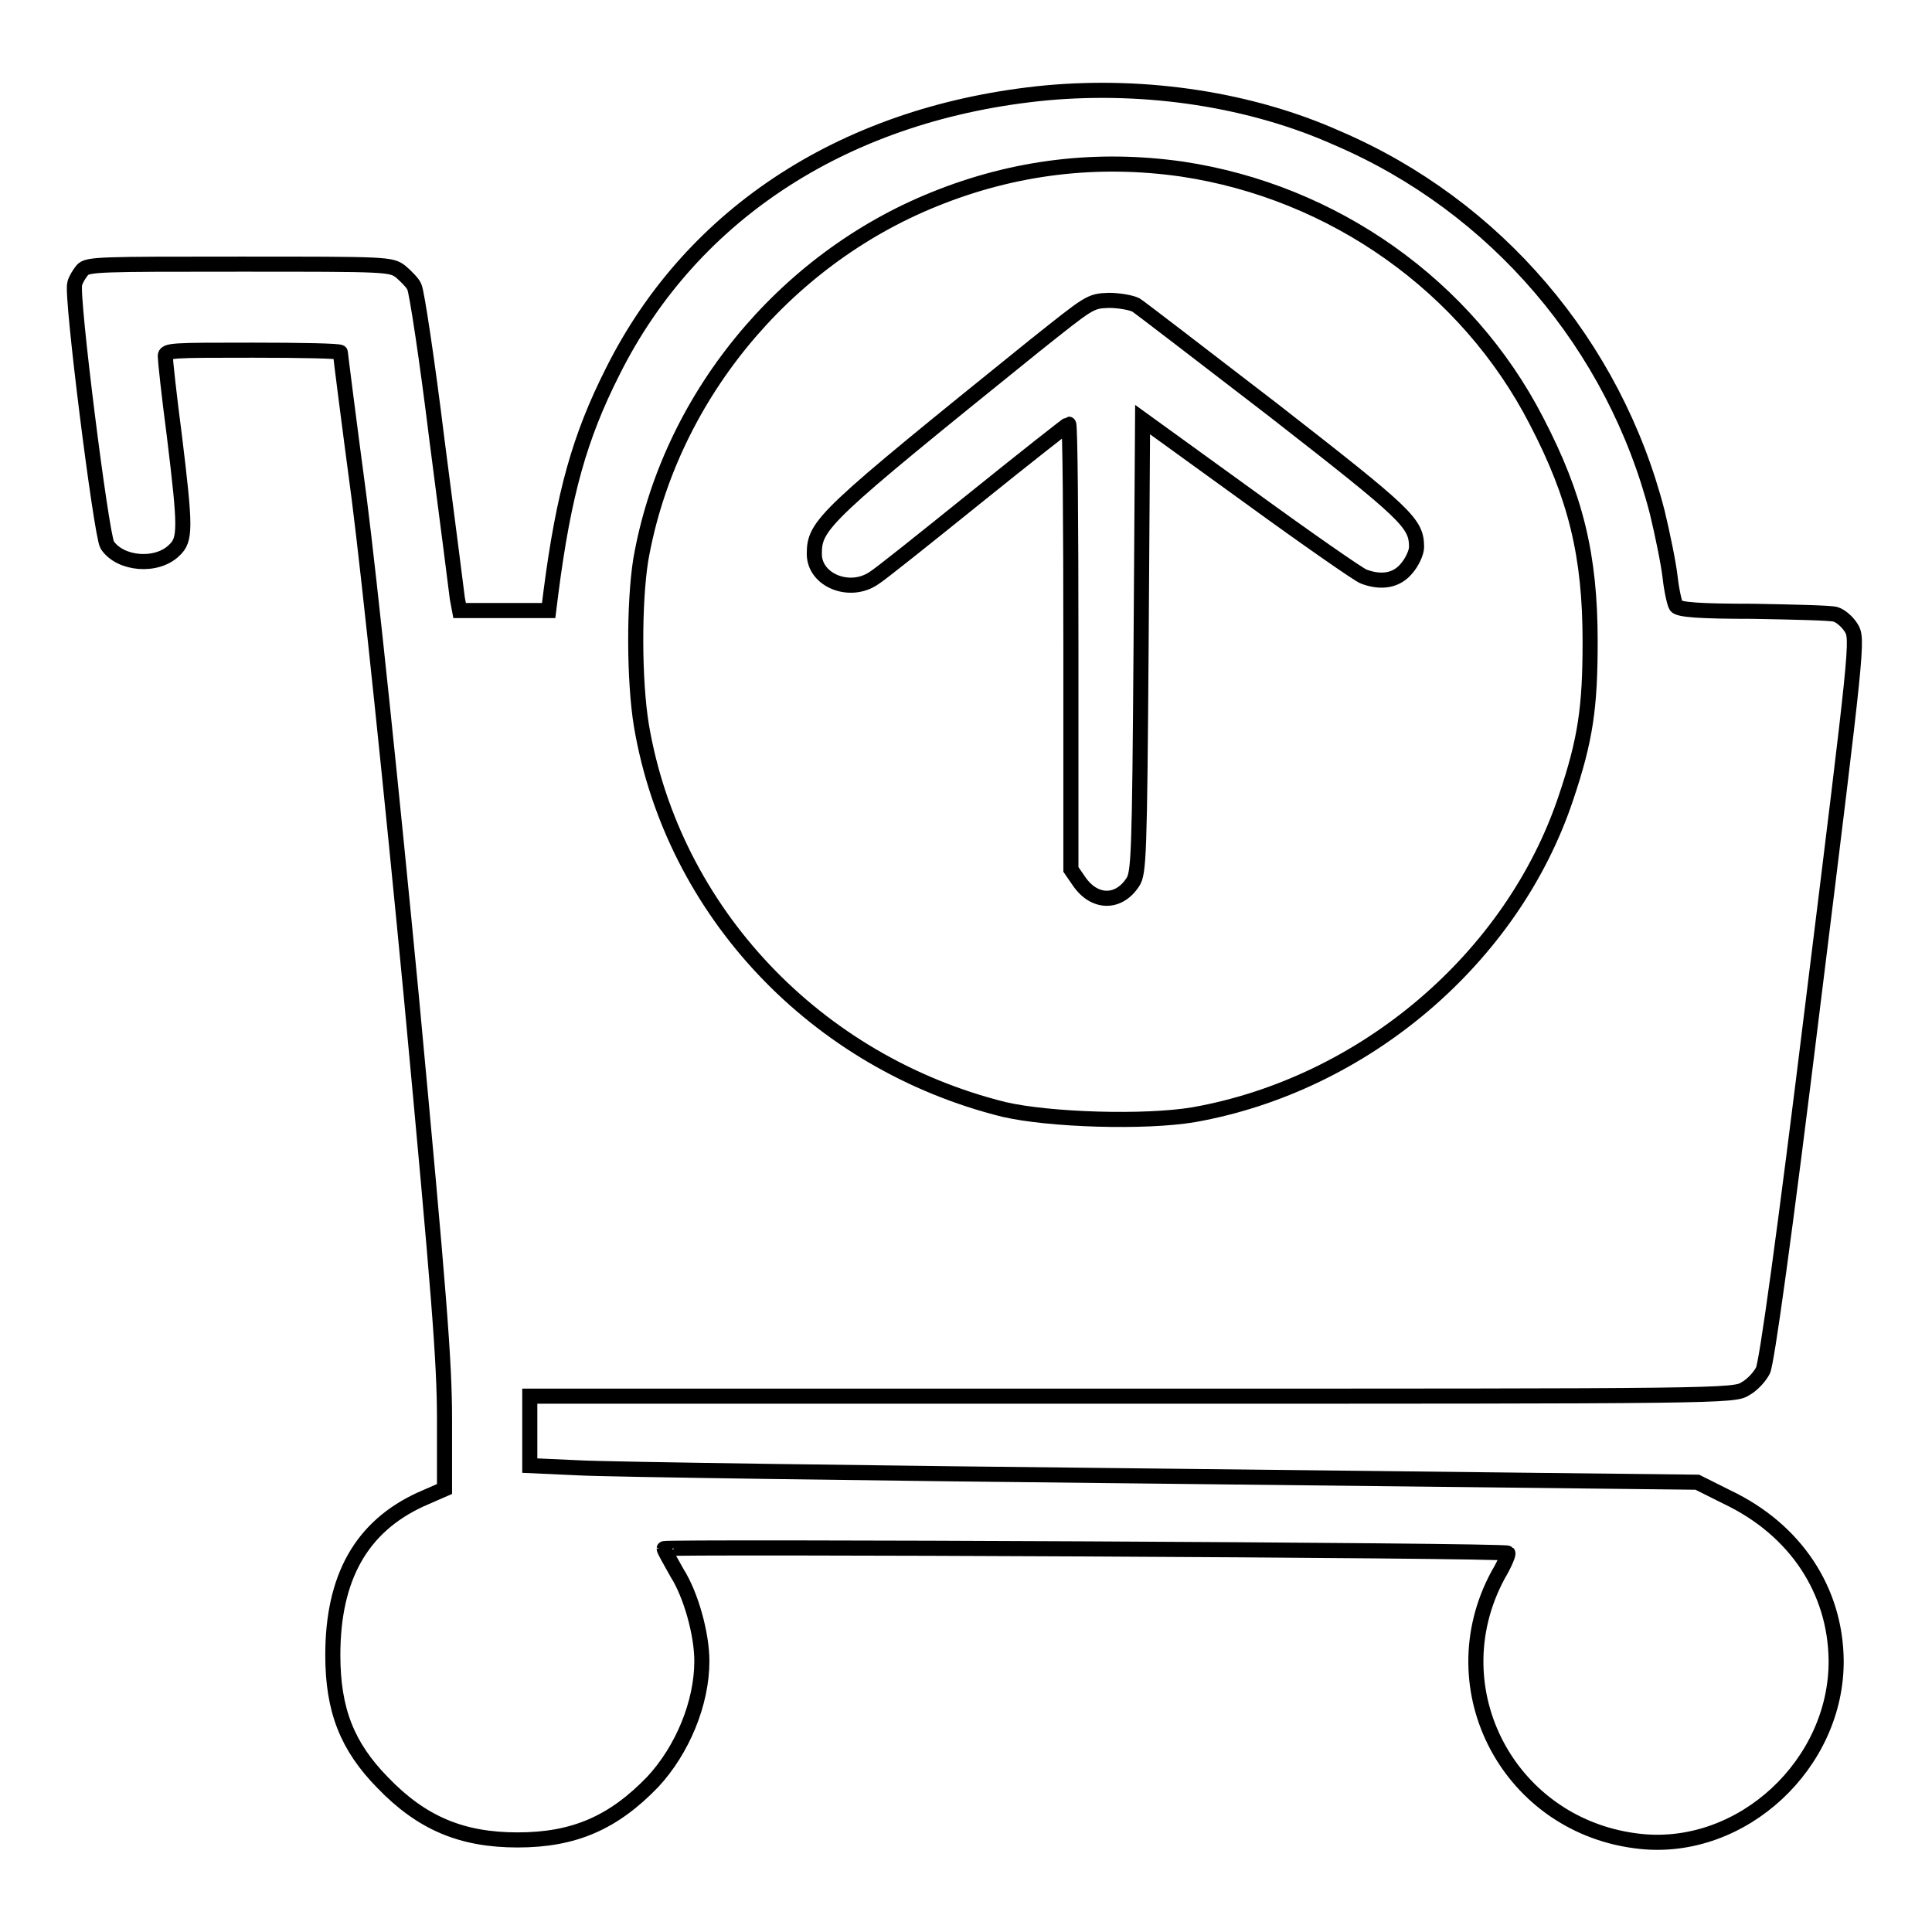 <?xml version="1.0" encoding="utf-8"?>
<!-- Svg Vector Icons : http://www.onlinewebfonts.com/icon -->
<!DOCTYPE svg PUBLIC "-//W3C//DTD SVG 1.1//EN" "http://www.w3.org/Graphics/SVG/1.1/DTD/svg11.dtd">
<svg version="1.1" xmlns="http://www.w3.org/2000/svg" xmlns:xlink="http://www.w3.org/1999/xlink" x="0px" y="0px" viewBox="0 0 256 256" enable-background="new 0 0 256 256" xml:space="preserve">
<g><g><g><path stroke-width="2" fill-opacity="0" stroke="#000000"  d="M138.7,12.3c-26.2,2.5-46.9,15.7-57.5,36.9c-4.4,8.7-6.5,16.2-8.2,29.3l-0.3,2.4h-5.9h-5.9l-0.3-1.6c-0.1-0.8-1.3-10.3-2.7-21c-1.3-10.6-2.7-19.8-3-20.3c-0.2-0.5-1.1-1.4-1.8-2c-1.3-1-1.8-1-21.4-1c-18.5,0-20.1,0-20.8,0.8c-0.4,0.5-0.9,1.3-1,1.8c-0.5,1.5,3.5,33.2,4.3,34.6c1.7,2.6,6.6,3,8.9,0.7c1.5-1.4,1.5-2.9,0-15.2c-0.7-5.3-1.2-10-1.2-10.5c0-0.8,0.9-0.8,11.6-0.8c6.4,0,11.6,0.1,11.6,0.3c0,0.2,1.1,8.9,2.5,19.4c1.4,11,4.3,38.7,6.9,65.9c3.7,39.6,4.4,48.4,4.4,56.1v9.2l-3.2,1.4c-7.8,3.6-11.6,10.3-11.6,20.6c0,7.3,1.9,12.1,6.6,16.9c5.2,5.4,10.5,7.6,17.9,7.6c7.5,0,12.7-2.3,17.9-7.7c3.9-4.2,6.5-10.4,6.5-16c0-3.5-1.4-8.7-3.3-11.7c-0.9-1.6-1.7-3-1.7-3.2c0-0.3,111.5,0.2,111.8,0.6c0.1,0.1-0.4,1.4-1.3,2.9c-8.2,15.2,1.6,33.5,18.9,35.3c13.5,1.4,26-10.3,25.9-24c-0.1-9.3-5.4-17.3-14.4-21.6l-4-2l-70.8-0.8c-38.9-0.4-73.7-0.9-77.3-1.1l-6.6-0.3v-4.6v-4.6h79.8c78.2,0,79.8,0,81.3-1c0.9-0.5,1.9-1.6,2.3-2.4c0.5-1,2.8-17.4,6.7-49.2c5.8-46.9,5.9-47.7,5-49.2c-0.5-0.8-1.4-1.6-2.1-1.8c-0.7-0.2-5.6-0.3-10.9-0.4c-7.1,0-9.8-0.2-10.2-0.7c-0.2-0.3-0.6-2-0.8-3.8c-0.2-1.8-1-5.7-1.7-8.6c-5.7-22.2-21.4-40.6-42.4-49.6C165.8,13.2,152,11.1,138.7,12.3z M156.6,22.4c20.1,3,37.8,15.5,47,33.4c5.2,10,7.1,17.8,7.1,29.2c0,8.7-0.6,13-3.2,20.7c-7.1,21.3-26.8,38-49.3,42c-6.5,1.1-19.2,0.7-25.2-0.7c-24.9-6.2-43.8-26.2-48-50.8c-1-6-1-16.3-0.1-22c3.7-21.2,18.8-39.7,38.9-47.8C134.4,22.1,145.4,20.8,156.6,22.4z"/><path stroke-width="2" fill-opacity="0" stroke="#000000"  d="M137.1,45.8c-28,22.6-29.2,23.7-29.2,27.6c0,3.5,4.7,5.4,7.9,3.2c0.7-0.4,6.7-5.2,13.4-10.6s12.3-9.8,12.4-9.8c0.2,0,0.3,13.3,0.3,29.5v29.5l1.1,1.6c2,2.9,5.2,3,7.1,0.1c0.8-1.2,0.9-3.5,1.1-31.3l0.2-30l14.1,10.2c7.7,5.6,14.6,10.4,15.2,10.6c2.4,0.9,4.4,0.5,5.7-1.1c0.7-0.8,1.3-2.1,1.3-2.8c0-3.2-1.2-4.3-18.9-18.1c-9.5-7.3-17.8-13.7-18.3-14c-0.6-0.3-2.2-0.6-3.6-0.6C144.4,39.9,144.4,40,137.1,45.8z"/></g></g></g>
</svg>